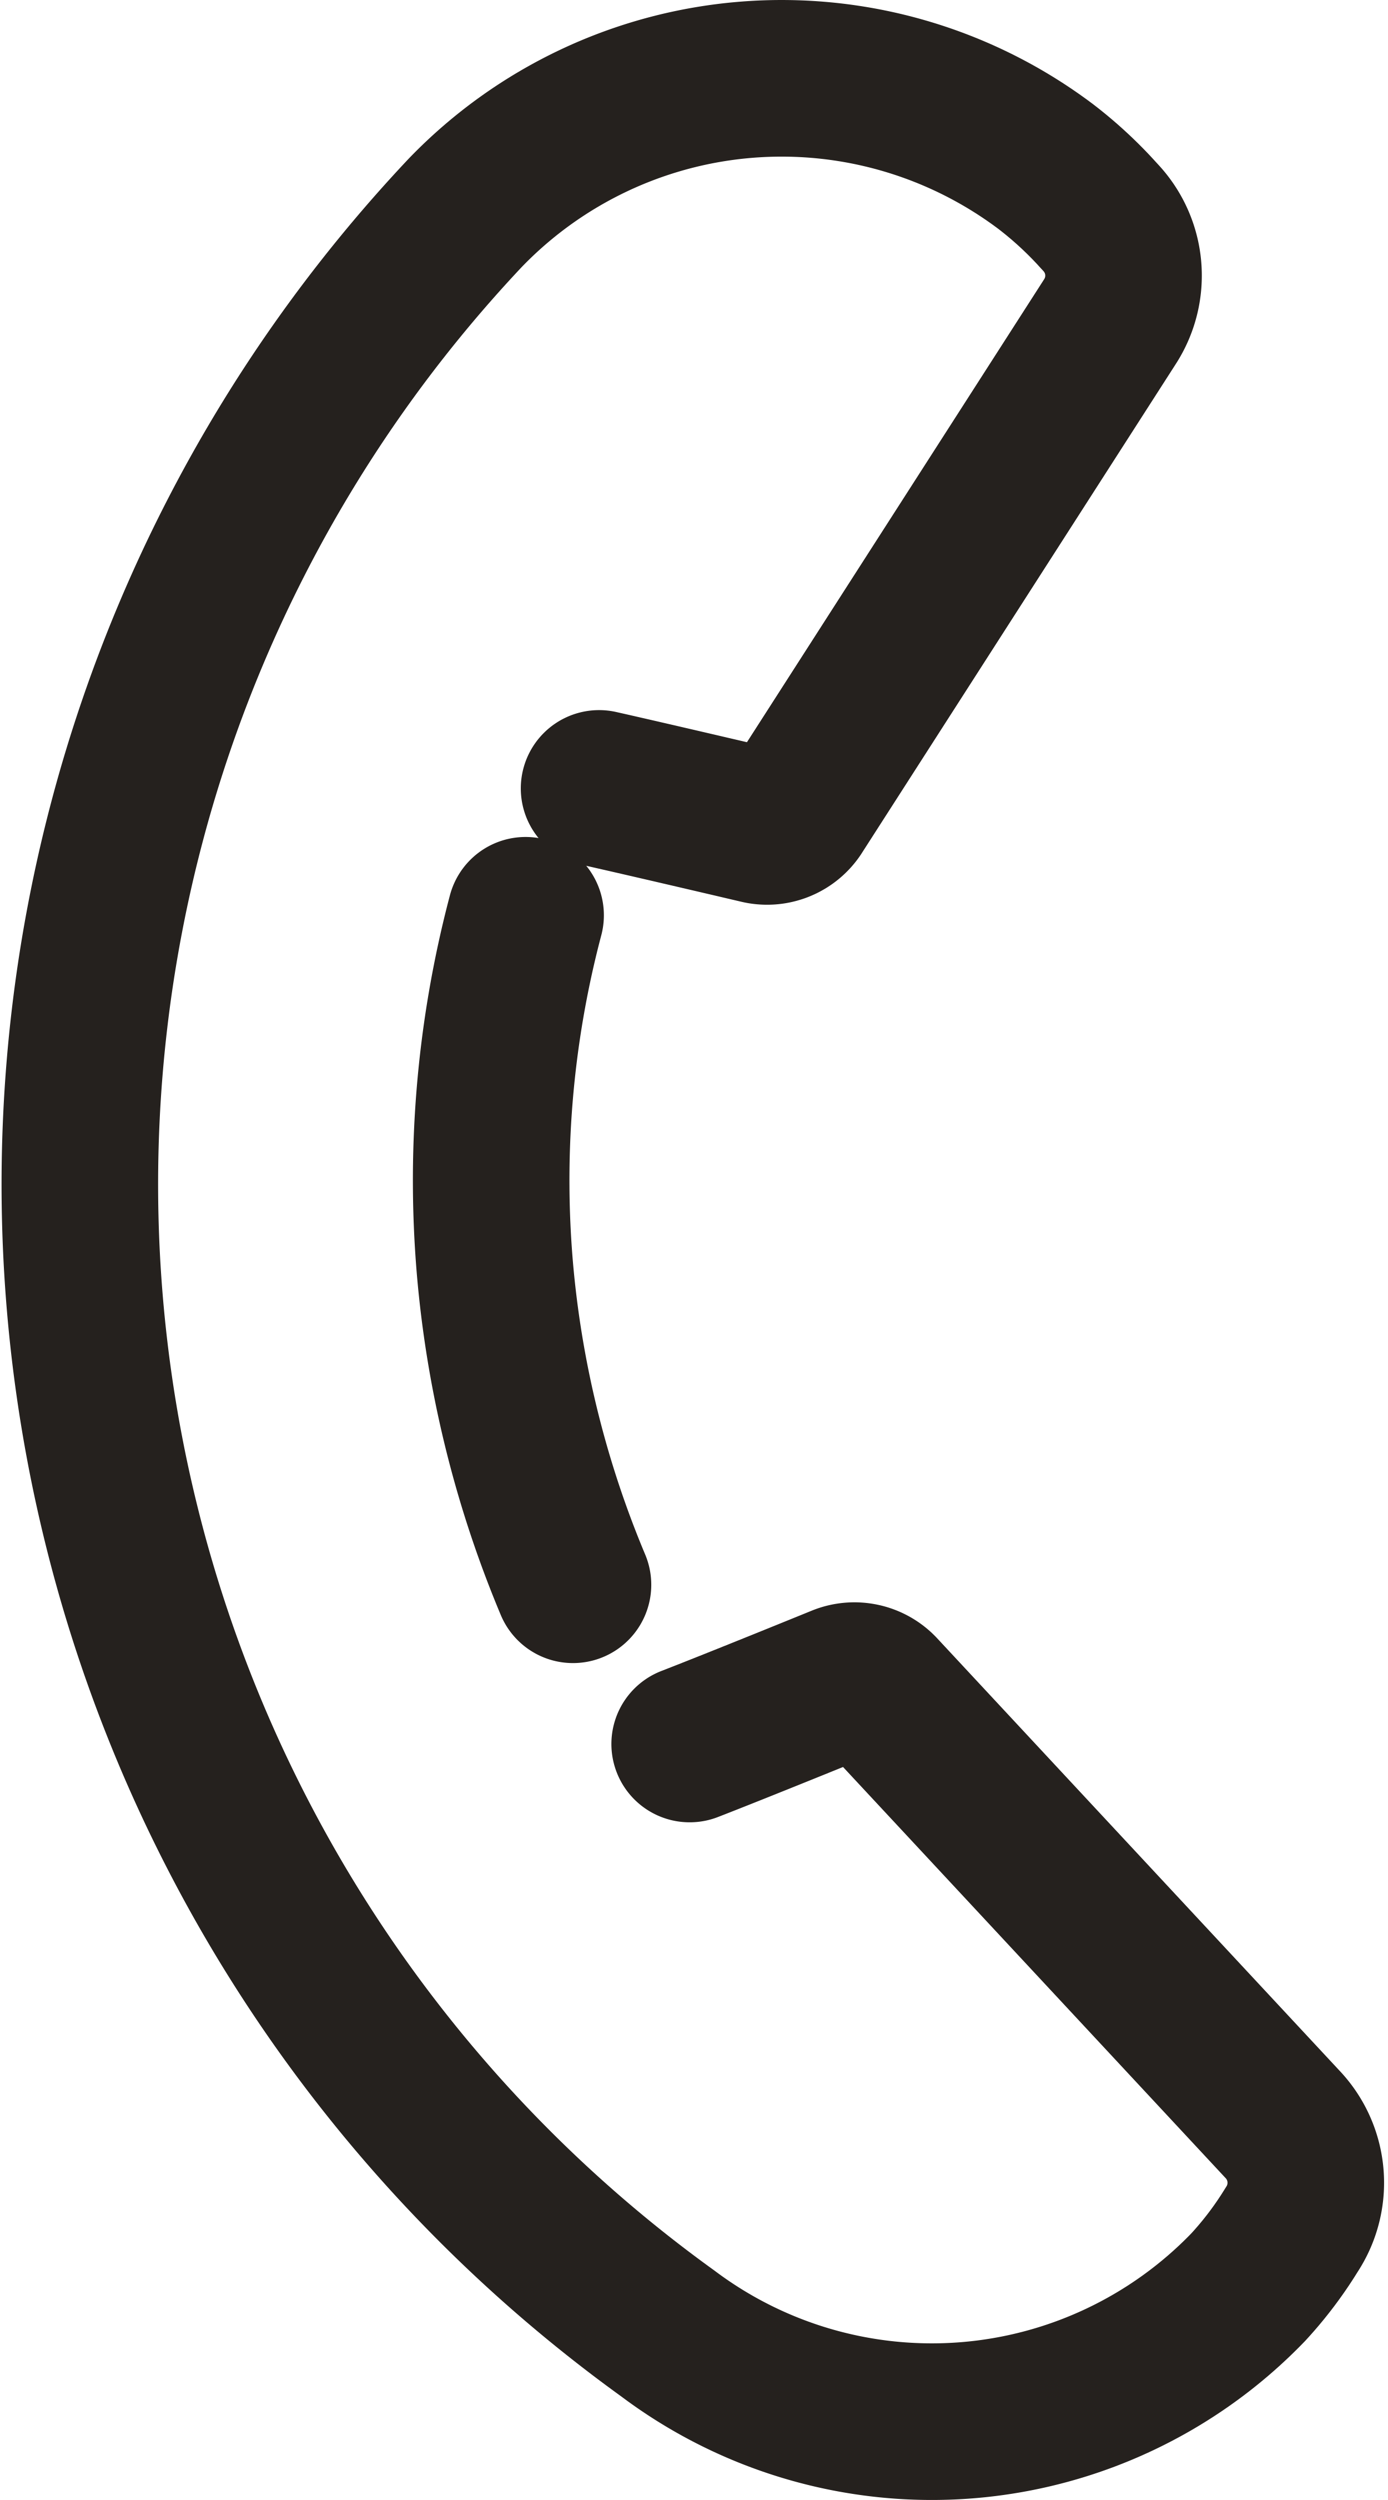 <svg xmlns="http://www.w3.org/2000/svg" width="13.299" height="23.944" viewBox="0 0 13.299 23.944">
  <g id="icon-tel" transform="translate(-1426.243 -28.822)">
    <path id="Path_11790" data-name="Path 11790" d="M6.851,16.952c.48-.186,1.454-.583,1.454-.583a.335.335,0,0,1,.366.079l3.856,4.142a.814.814,0,0,1,.106.992c-.017.027-.034.054-.051.081a3.547,3.547,0,0,1-.379.491,4.211,4.211,0,0,1-5.561.444A13.568,13.568,0,0,1,4.7,2.288a4.211,4.211,0,0,1,5.561-.445,3.772,3.772,0,0,1,.466.423l.066.072a.812.812,0,0,1,.084.993L7.865,8.021a.33.33,0,0,1-.349.134S6.49,7.914,5.983,7.8" transform="translate(1426 28.573)" fill="none" stroke="#25211e" stroke-linecap="round" stroke-linejoin="round" stroke-width="1.5"/>
    <path id="Path_11791" data-name="Path 11791" d="M8.721,16a9.931,9.931,0,0,0-.285,3.482,10.071,10.071,0,0,0,.739,2.93" transform="translate(1422.558 21.588)" fill="none" stroke="#25211e" stroke-linecap="round" stroke-linejoin="round" stroke-width="1.5"/>
  </g>
</svg>
